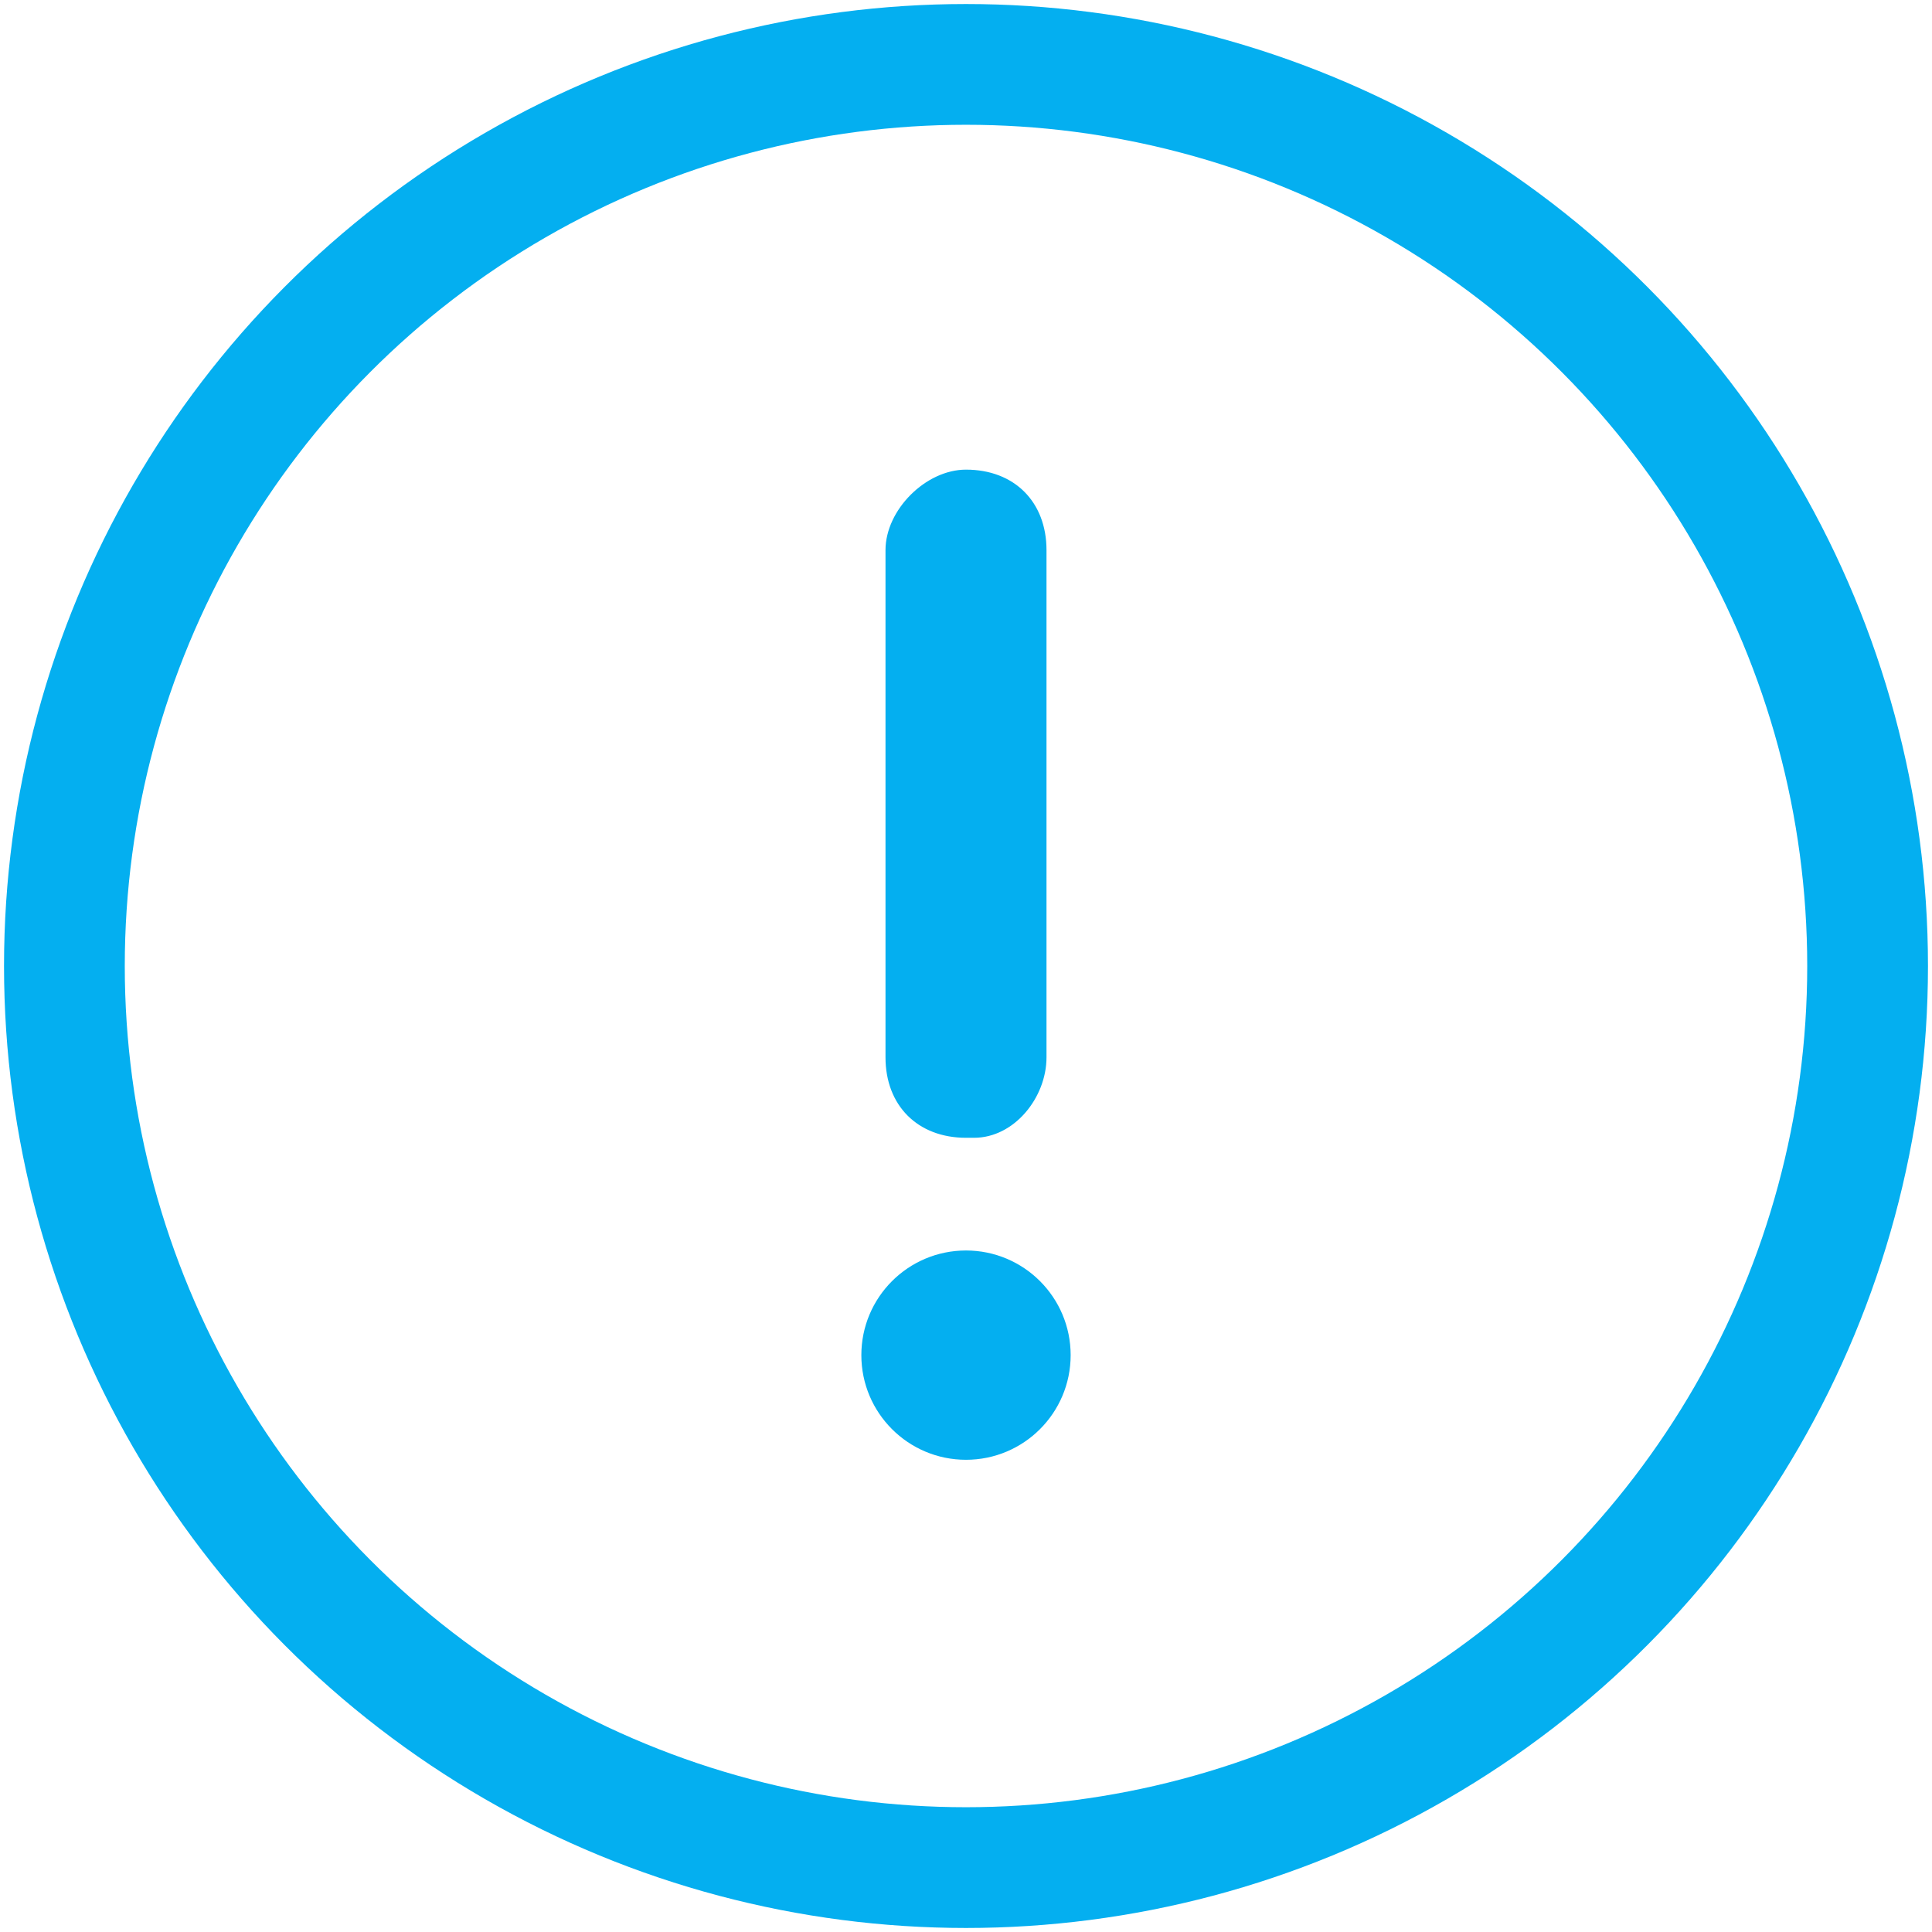 <?xml version="1.0" encoding="utf-8"?>
<!-- Generator: Adobe Illustrator 25.2.1, SVG Export Plug-In . SVG Version: 6.00 Build 0)  -->
<svg version="1.1" id="icon_warn_2_m" xmlns="http://www.w3.org/2000/svg" xmlns:xlink="http://www.w3.org/1999/xlink" x="0px"
	 y="0px" viewBox="0 0 24 24" style="enable-background:new 0 0 24 24;" xml:space="preserve">
<style type="text/css">
	.st0{fill:none;}
	.st1{fill:none;stroke:#04AFF0;stroke-width:1.5;}
	.st2{fill:#04AFF0;}
</style>
<g id="Ellipse_115">
	<circle class="st0" cx="12" cy="12" r="12"/>
	<circle class="st1" cx="12" cy="12" r="11.2"/>
</g>
<g id="Group_3109" transform="translate(-756 -1163.366)">
	<circle id="Ellipse_128" class="st2" cx="768" cy="1180.2" r="1.3"/>
	<path id="Rectangle_2797" class="st2" d="M768,1169.2L768,1169.2c0.6,0,1,0.4,1,1v6.3c0,0.5-0.4,1-0.9,1c0,0-0.1,0-0.1,0l0,0
		c-0.6,0-1-0.4-1-1v-6.3C767,1169.7,767.5,1169.2,768,1169.2z"/>
</g>
</svg>
